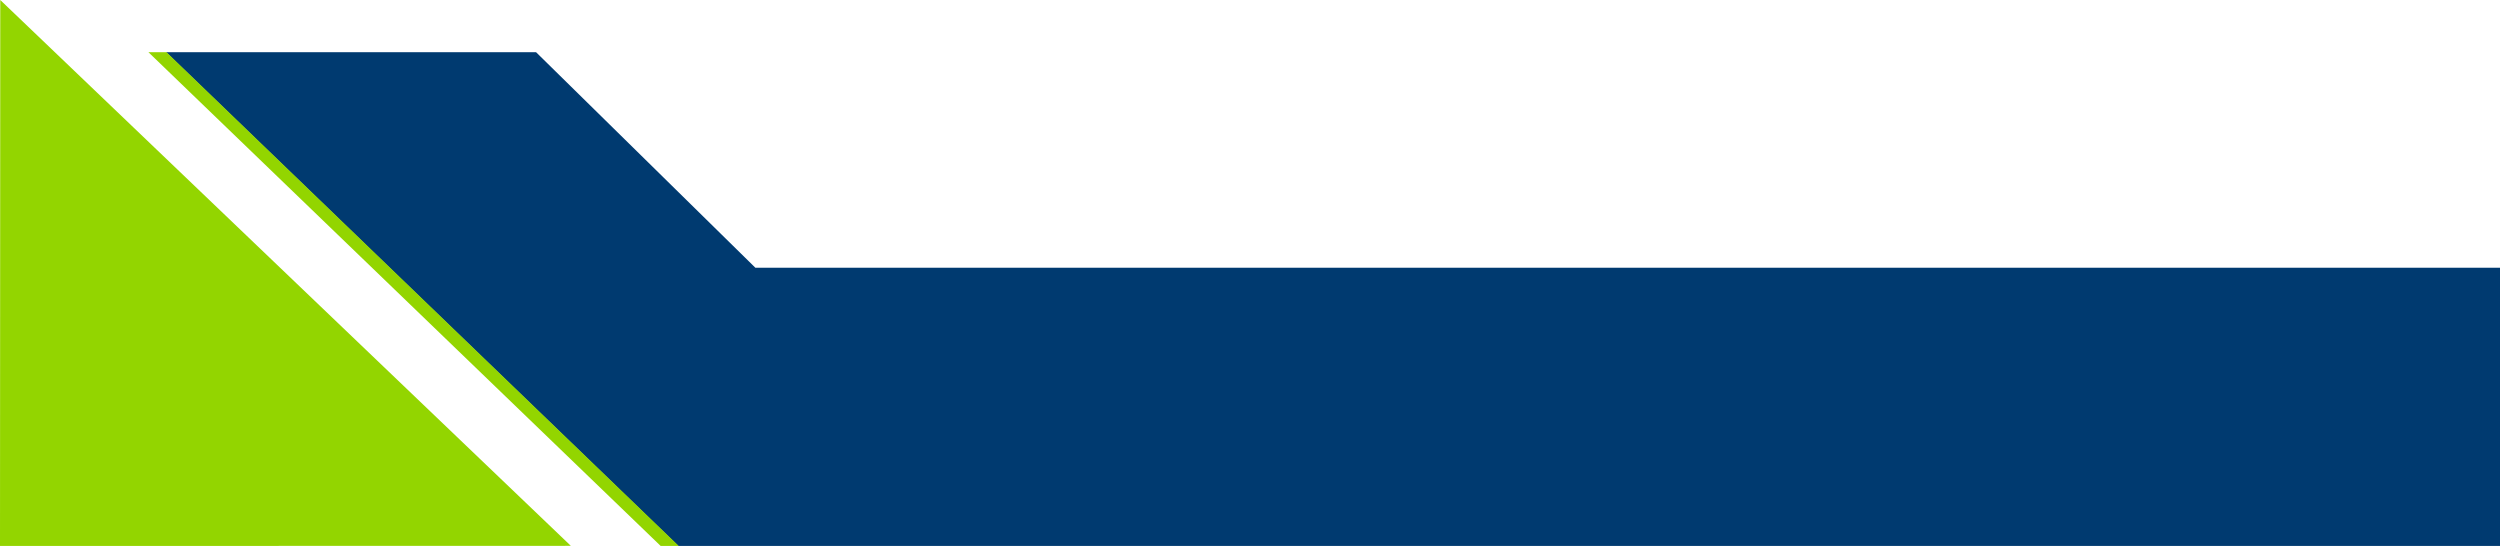 <?xml version="1.0" encoding="utf-8"?>
<!-- Generator: Adobe Illustrator 24.0.1, SVG Export Plug-In . SVG Version: 6.00 Build 0)  -->
<svg version="1.1" id="Capa_1" xmlns="http://www.w3.org/2000/svg" xmlns:xlink="http://www.w3.org/1999/xlink" x="0px" y="0px"
	 viewBox="0 0 1920 419.3" style="enable-background:new 0 0 1920 419.3;" xml:space="preserve">
<style type="text/css">
	.st0{display:none;fill:#A4D65E;}
	.st1{fill:#003A70;}
	.st2{fill:#93D500;}
</style>
<rect x="1725.1" y="-196.2" transform="matrix(0.707 -0.707 0.707 0.707 367.405 1830.097)" class="st0" width="1335.5" height="1335.5"/>
<polygon class="st1" points="607,419.3 530.6,419.3 520.9,419.3 127.5,40.1 411.7,40.1 580.1,205.6 1920,205.6 1920,419.3 "/>
<polygon class="st2" points="438.4,419.2 0.2,0 0,419.3 "/>
<polygon class="st2" points="507.4,419.3 114,40.1 127.9,40.1 521.3,419.3 "/>
</svg>
